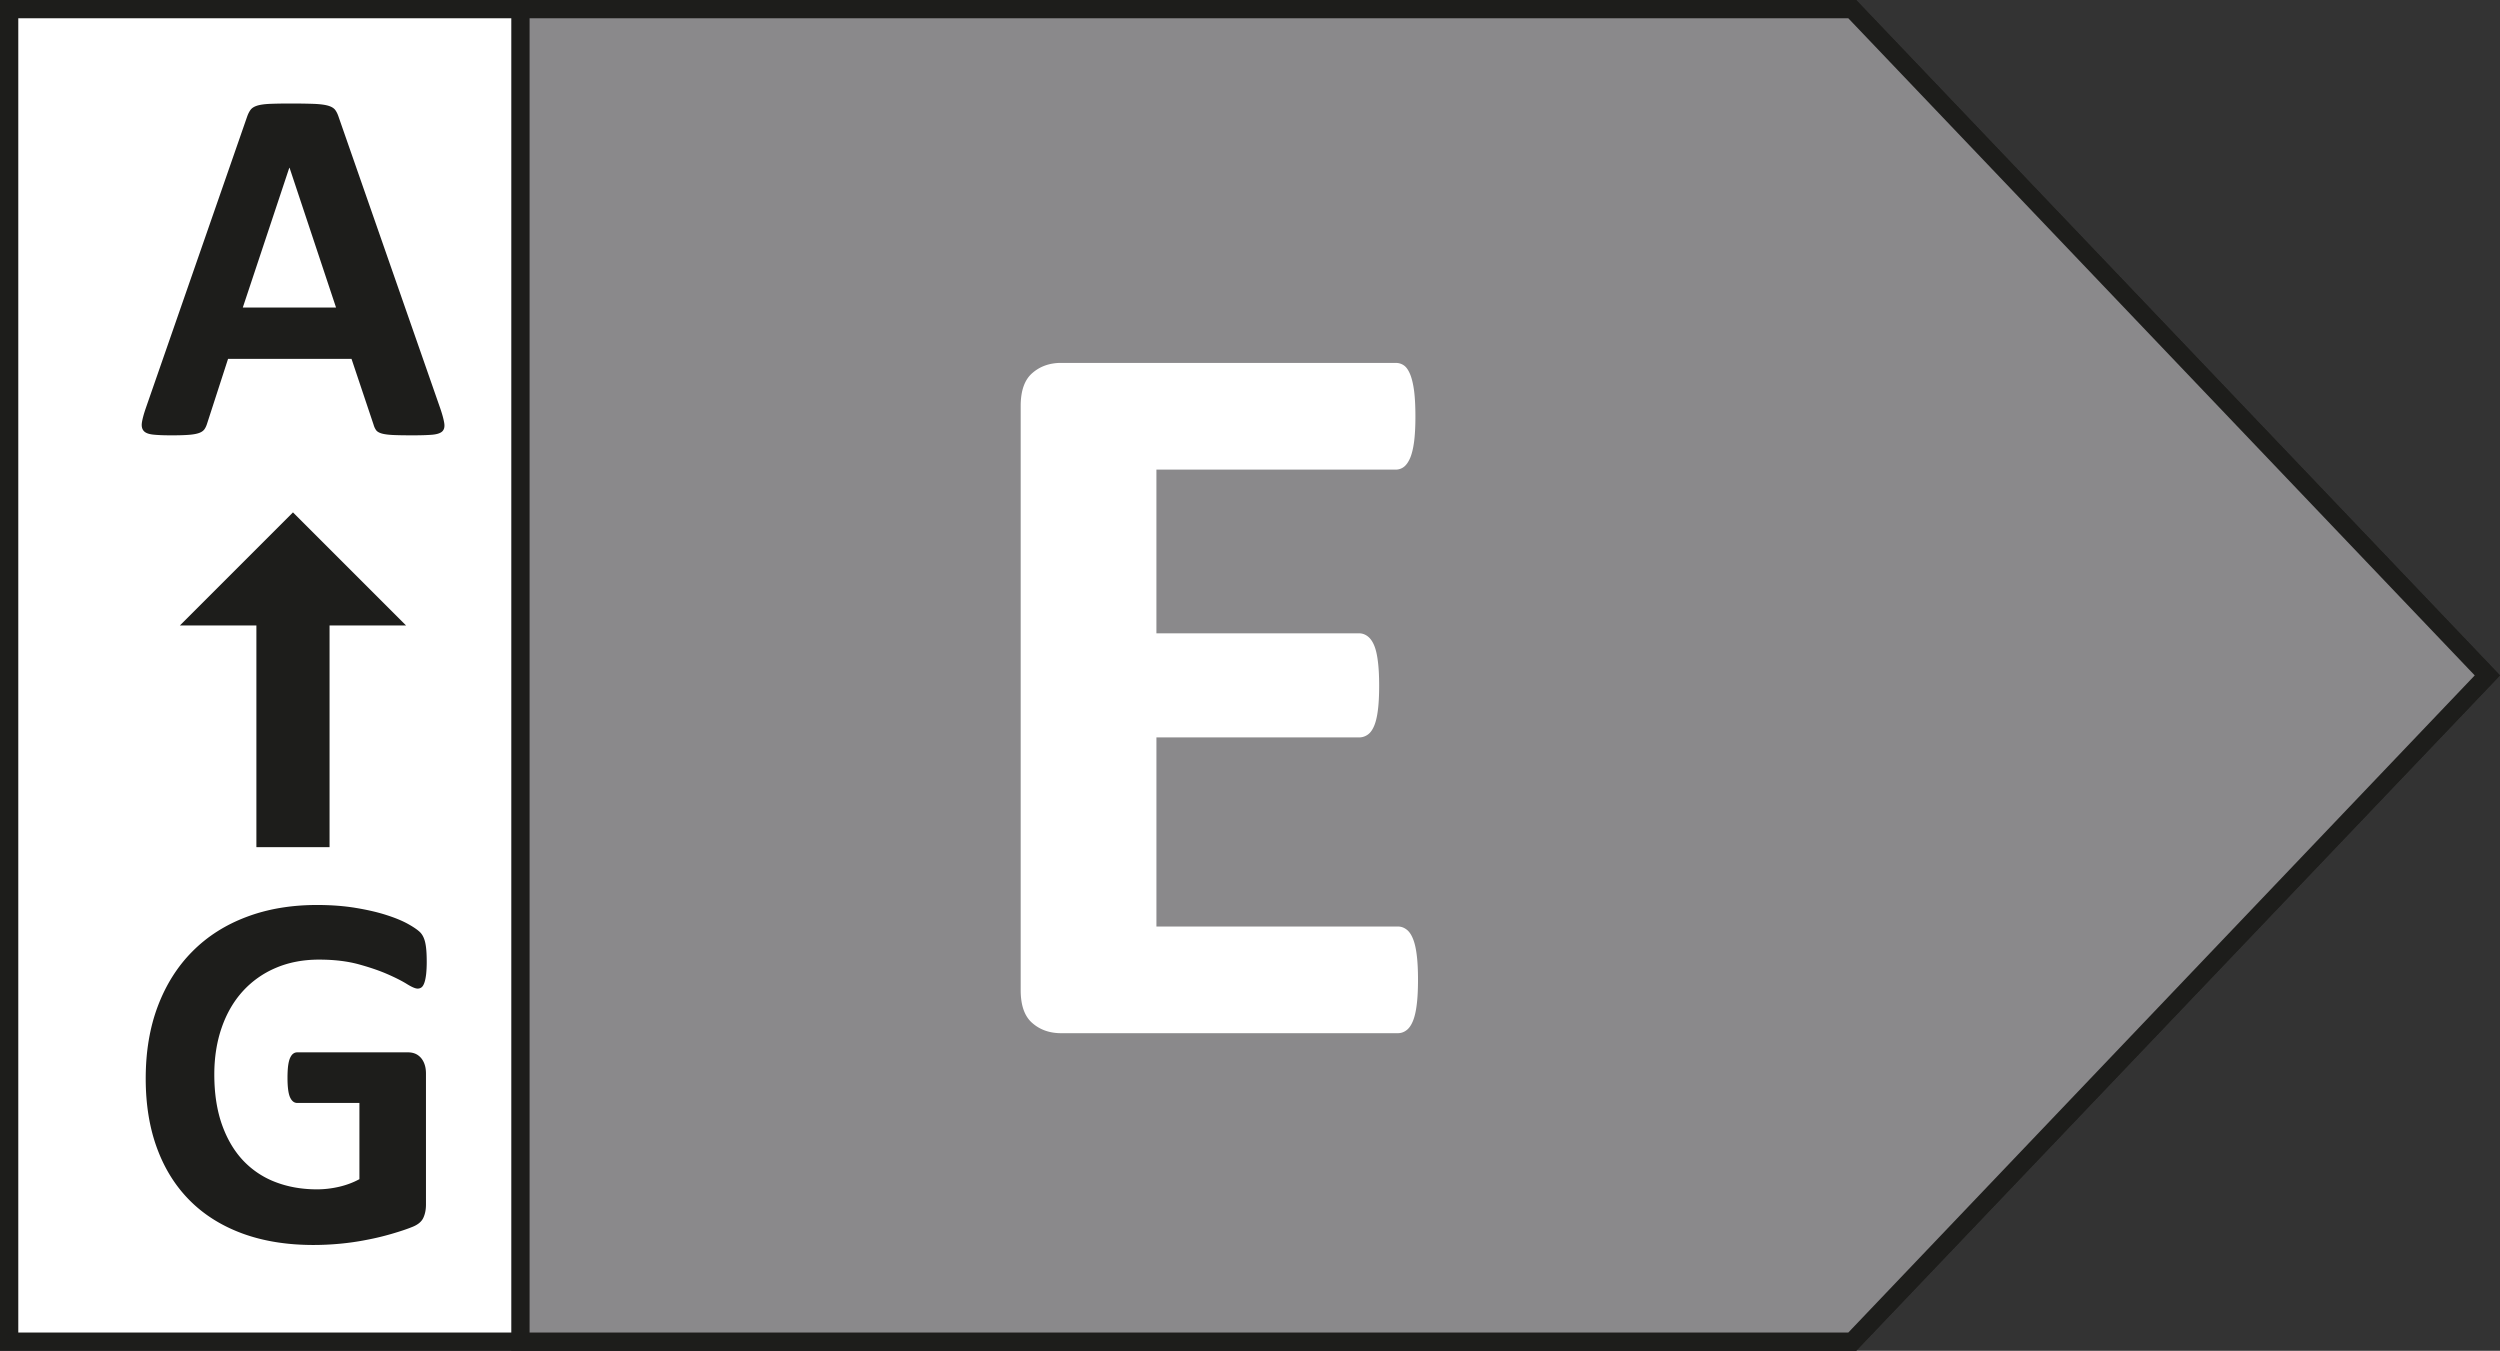 <svg xmlns="http://www.w3.org/2000/svg" width="284.752" height="153.858" fill-rule="evenodd" stroke-miterlimit="10" clip-rule="evenodd">
  <rect width="100%" height="100%" fill="#333333" stroke="none"/>
  <path fill="#fff" fill-rule="nonzero" stroke="#1d1d1b" stroke-width="2.083" d="M210.971 152.817H1.041V1.042h209.93l72.342 75.887z"/>
  <path fill="#8a898b" fill-rule="nonzero" stroke="#1d1d1b" stroke-width="2.083" d="M210.971 152.817H59.279V1.042h151.692l72.342 75.887z"/>
  <path fill="#1d1d1b" fill-rule="nonzero" d="M32.98 19.11h-.03l-5.295 15.918h10.62zm17.188 27.468c.233.691.379 1.245.437 1.65.058.404-.02.708-.233.912-.213.2-.588.325-1.13.375-.541.046-1.283.07-2.224.07-.988 0-1.755-.012-2.305-.04-.55-.03-.97-.088-1.258-.176-.287-.087-.492-.208-.608-.362a1.923 1.923 0 01-.288-.609l-2.52-7.52H25.975l-2.371 7.32c-.08.267-.18.496-.308.68-.125.183-.325.329-.605.433-.283.104-.675.18-1.187.217-.513.041-1.183.058-2.013.058-.887 0-1.583-.03-2.083-.088-.5-.058-.85-.195-1.042-.42-.191-.217-.262-.534-.204-.938.059-.404.204-.946.434-1.62l11.55-33.226c.116-.329.25-.591.404-.796.154-.2.4-.354.737-.462.338-.108.809-.175 1.405-.204.6-.025 1.391-.042 2.375-.042 1.137 0 2.041.017 2.716.042.675.029 1.204.096 1.58.204.379.108.645.267.812.479.162.213.3.5.417.867zM48.605 109.534c0 .559-.025 1.042-.07 1.446-.05.409-.117.73-.205.971-.087.242-.192.413-.317.508a.716.716 0 01-.45.142c-.25 0-.654-.17-1.216-.52-.559-.347-1.3-.726-2.23-1.13-.925-.404-2.029-.78-3.312-1.13-1.283-.345-2.775-.52-4.47-.52-1.813 0-3.455.317-4.918.942a10.716 10.716 0 00-3.766 2.662c-1.042 1.15-1.842 2.53-2.4 4.142-.559 1.608-.842 3.387-.842 5.337 0 2.142.288 4.03.854 5.659.571 1.629 1.367 2.996 2.388 4.096a9.894 9.894 0 003.691 2.487c1.438.558 3.025.842 4.763.842.846 0 1.687-.1 2.517-.292.829-.192 1.6-.48 2.316-.867v-8.683h-7.091c-.346 0-.617-.217-.813-.65-.192-.433-.287-1.175-.287-2.217 0-.537.025-.991.07-1.358.05-.367.121-.662.217-.883.1-.221.213-.388.35-.492a.736.736 0 01.463-.162h12.646c.308 0 .583.058.825.162.241.104.454.267.637.475.183.217.32.47.417.767.1.3.146.646.146 1.029V137.2c0 .58-.1 1.088-.305 1.52-.2.434-.616.776-1.245 1.026-.625.254-1.4.512-2.33.783-.925.271-1.883.504-2.879.692-.992.196-1.996.342-3.008.437a32.44 32.44 0 01-3.054.146c-2.988 0-5.667-.429-8.03-1.287-2.362-.863-4.366-2.104-6.004-3.734-1.641-1.633-2.896-3.62-3.762-5.962-.871-2.346-1.304-5.004-1.304-7.975 0-3.067.462-5.82 1.387-8.263.93-2.441 2.238-4.516 3.938-6.22 1.695-1.709 3.75-3.017 6.15-3.921 2.4-.909 5.079-1.363 8.033-1.363 1.62 0 3.096.113 4.425.334 1.333.22 2.496.491 3.487.812.996.317 1.817.658 2.476 1.025.654.367 1.112.688 1.375.954.258.271.45.65.562 1.146.117.492.175 1.22.175 2.183"/>
  <path fill="none" stroke="#1d1d1b" stroke-width="8.333" d="M33.37 65.217v31.275"/>
  <path fill="#1d1d1b" fill-rule="nonzero" d="M46.25 71.24L33.37 58.36 20.49 71.24z"/>
  <path fill="#fff" fill-rule="nonzero" d="M161.512 111.606c0 1.142-.05 2.092-.15 2.862-.096.767-.242 1.388-.442 1.859-.196.47-.441.816-.737 1.029-.296.22-.617.325-.971.325h-38.35c-1.3 0-2.392-.38-3.275-1.15-.888-.763-1.33-2.013-1.33-3.746v-66.55c0-1.733.442-2.983 1.33-3.746.883-.77 1.975-1.154 3.275-1.154h38.112c.355 0 .671.1.946.296.275.196.509.542.709 1.033.195.492.341 1.121.441 1.888.096.766.146 1.741.146 2.92 0 1.1-.05 2.034-.146 2.805-.1.762-.246 1.383-.441 1.858-.2.47-.434.813-.709 1.03a1.489 1.489 0 01-.946.324h-27.258v18.646h23.071c.354 0 .675.108.97.325.297.217.542.55.738 1 .2.454.346 1.063.442 1.833.1.763.15 1.7.15 2.8 0 1.142-.05 2.088-.15 2.834-.096.746-.242 1.346-.442 1.8-.196.45-.441.775-.737.97-.296.2-.617.296-.971.296h-23.07v21.538h27.495c.354 0 .675.104.97.325.297.212.542.558.738 1.03.2.47.346 1.09.442 1.857.1.771.15 1.721.15 2.863"/>
</svg>
